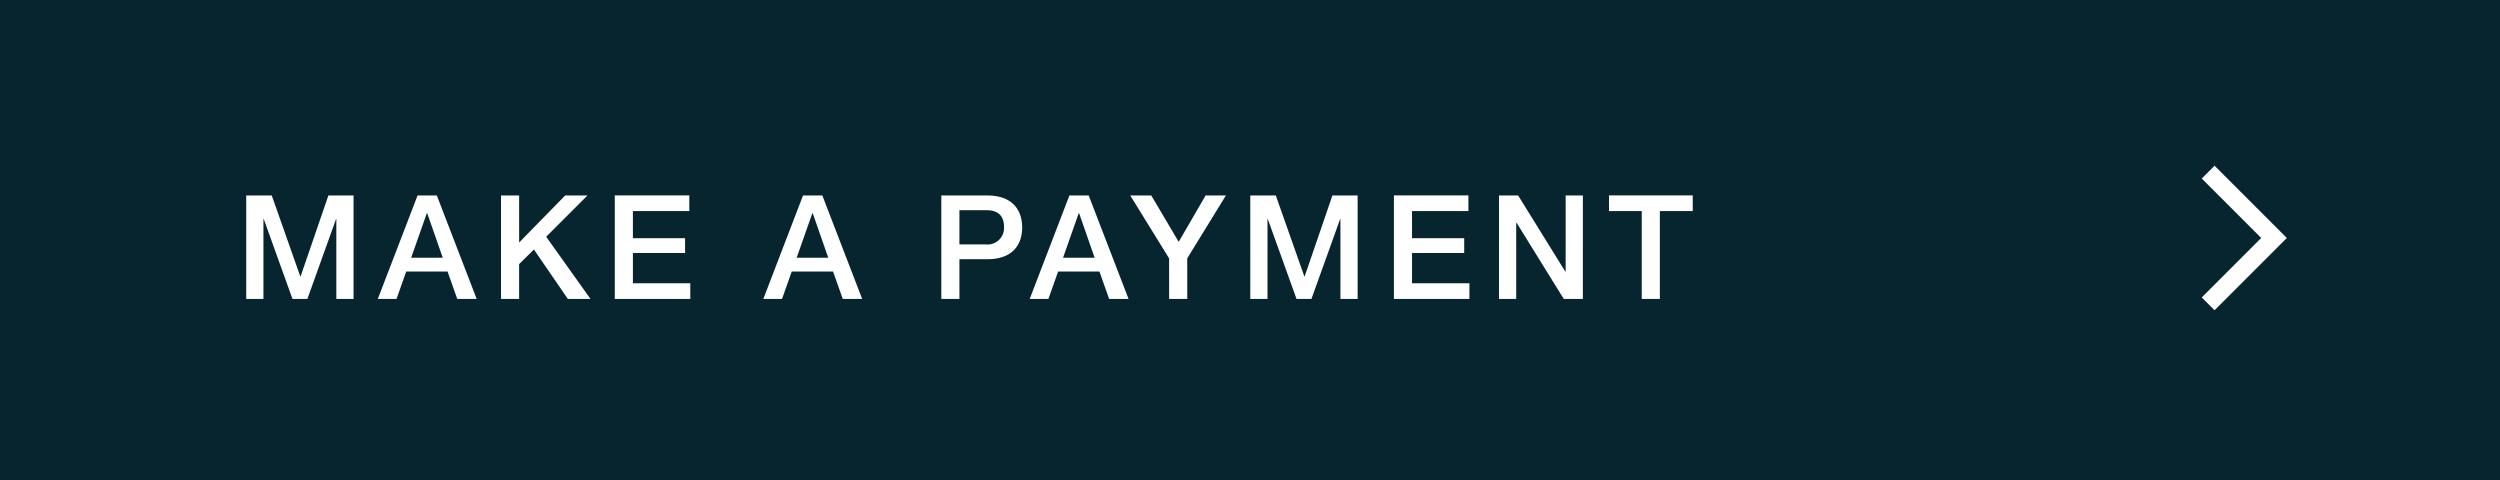 <svg xmlns="http://www.w3.org/2000/svg" width="276" height="53" viewBox="0 0 276 53">
  <rect x="0" y="0" width="276" height="53" fill="#808080" stroke="none"/>
  <g id="Group_35" data-name="Group 35" transform="translate(-504 -586)">
    <g id="Group_179" data-name="Group 179" transform="translate(450 -2658)">
      <g id="Group_178" data-name="Group 178">
        <g id="Group_169" data-name="Group 169" transform="translate(-663 1194)">
          <rect id="Rectangle_201" data-name="Rectangle 201" width="276" height="53" transform="translate(993 2103) rotate(180)" fill="#07252f"/>
          <path id="Path_59" data-name="Path 59" d="M1.184,0h1.9V-8.816H3.12L6.288,0H7.936L11.1-8.816h.032V0h1.9V-11.424H10.256L7.184-2.48H7.152L4-11.424H1.184ZM21.12-9.456h.048L22.88-4.544H19.392ZM15.712,0h2.064l1.072-3.024h4.56L24.48,0h2.144l-4.4-11.424H20.1Zm13.6,0h2V-3.84l1.632-1.616L36.688,0h2.5L34.3-6.864l4.56-4.56H36.4l-5.088,5.2v-5.2h-2Zm12.56,0h8.336V-1.728H43.872V-5.072h5.76V-6.7h-5.76v-3H50.1v-1.728H41.872ZM63.68-9.456h.048L65.44-4.544H61.952ZM58.272,0h2.064l1.072-3.024h4.56L67.04,0h2.144l-4.4-11.424H62.656ZM79.92-9.792h2.96c1.056,0,1.968.384,1.968,1.888a1.82,1.82,0,0,1-.569,1.4,1.82,1.82,0,0,1-1.431.487H79.92ZM77.92,0h2V-4.384h3.04c3.264.016,3.888-2.1,3.888-3.5,0-1.424-.624-3.536-3.888-3.536H77.92ZM93.088-9.456h.048l1.712,4.912H91.36ZM87.68,0h2.064l1.072-3.024h4.56L96.448,0h2.144l-4.4-11.424H92.064Zm15.392,0h2V-4.48l4.272-6.944H107.1L104.128-6.3,101.1-11.42h-2.32l4.288,6.944Zm8.96,0h1.9V-8.816h.032L117.136,0h1.648l3.168-8.816h.032V0h1.9V-11.424H121.1L118.032-2.48H118l-3.152-8.944h-2.816Zm15.856,0h8.336V-1.728h-6.336V-5.072h5.76V-6.7h-5.76v-3h6.224v-1.728h-8.224Zm11.6,0h1.9V-8.4h.048l5.2,8.4h2.112V-11.424h-1.9v8.416h-.032L141.6-11.424h-2.112Zm12.144-9.7h3.616V0h2V-9.7h3.632v-1.728h-9.248Z" transform="translate(743 2083)" fill="#fff"/>
          <path id="Path_58" data-name="Path 58" d="M4795.95-2861.99l7.271,7.271,7.27-7.271" transform="translate(3822.77 6879.494) rotate(-90)" fill="none" stroke="#fff" stroke-width="2"/>
        </g>
      </g>
    </g>
  </g>
</svg>
